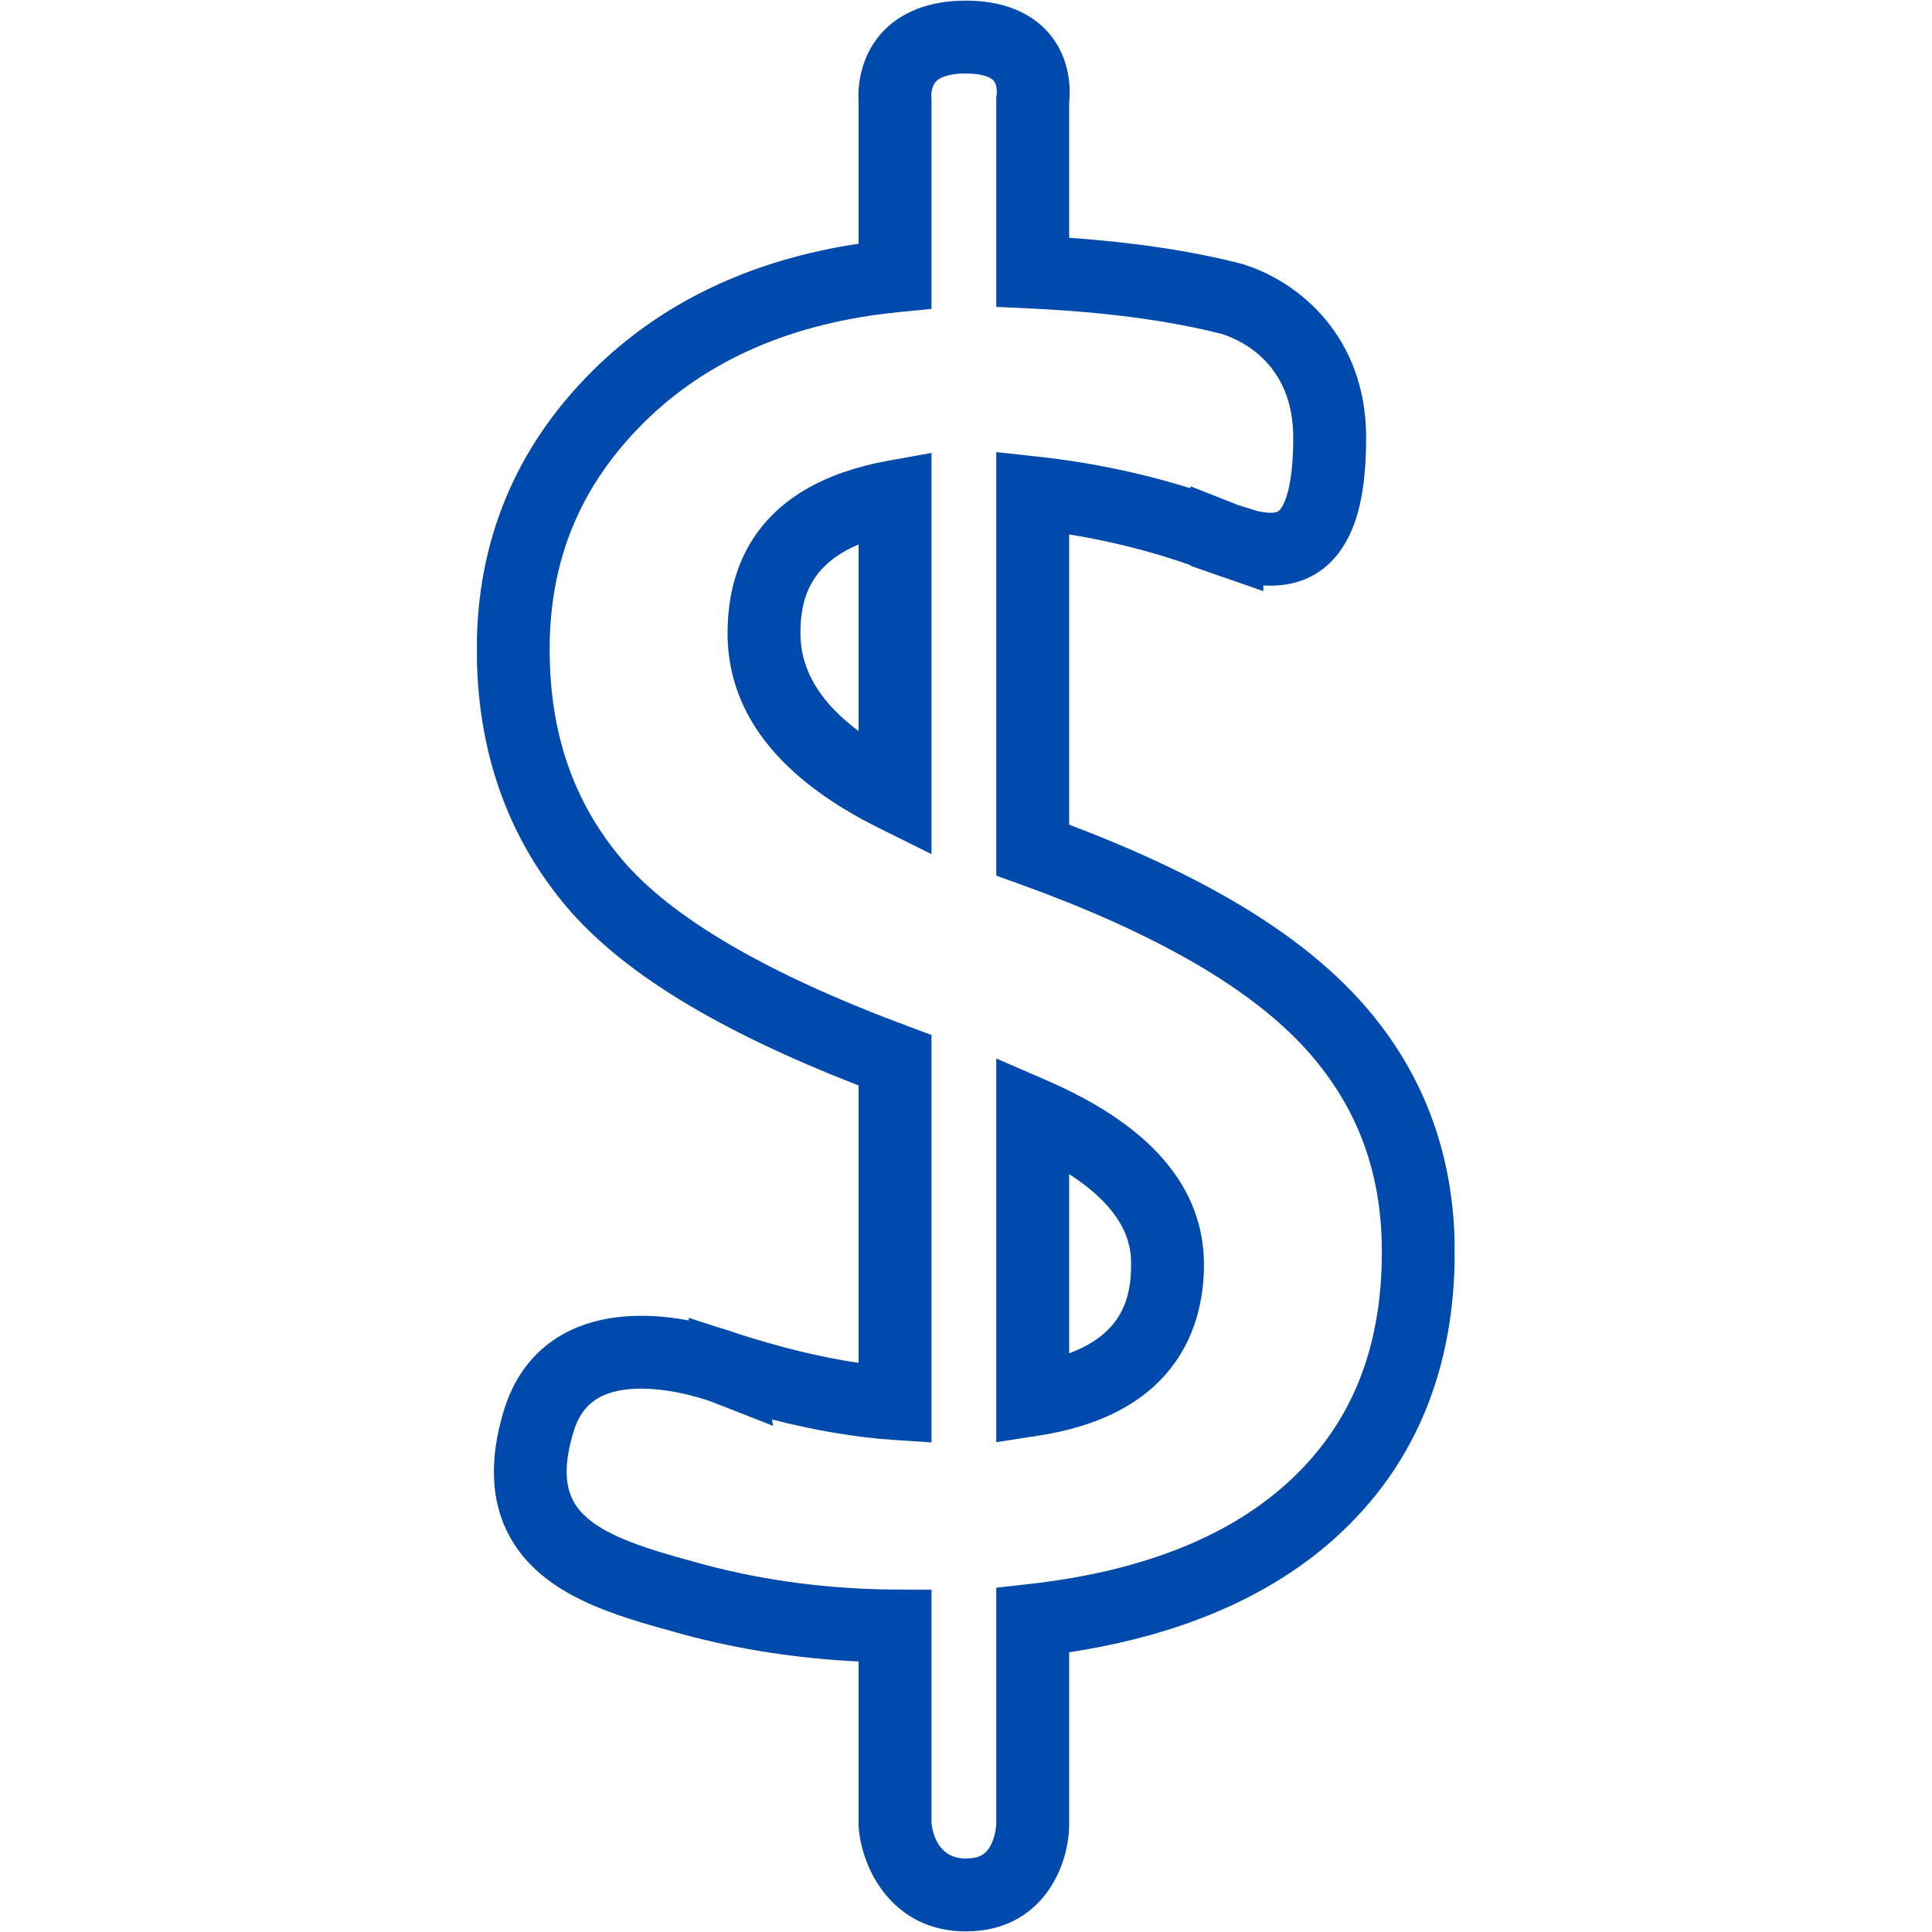 <svg xmlns="http://www.w3.org/2000/svg" xmlns:xlink="http://www.w3.org/1999/xlink" width="500" viewBox="0 0 375 375" height="500" preserveAspectRatio="xMidYMid meet"><defs><g></g><clipPath id="0e96e2439f"><path d="M 92.578 0 L 282.328 0 L 282.328 375 L 92.578 375 Z M 92.578 0 " clip-rule="nonzero"></path></clipPath></defs><g clip-path="url(#0e96e2439f)"><path fill="#004aad" d="M 174.422 60.586 L 180.801 59.961 L 180.801 19.082 L 180.75 18.652 C 180.746 18.637 180.723 16.898 181.629 15.871 C 182.547 14.836 184.613 14.266 187.453 14.266 C 190.074 14.266 192.09 14.785 192.848 15.645 C 193.504 16.398 193.523 17.77 193.469 18.305 L 193.375 18.715 L 193.375 59.562 L 200.109 59.883 C 214.594 60.566 227.066 62.238 237.188 64.832 C 240.609 65.914 251.016 70.395 251.016 84.914 C 251.016 93.445 249.672 96.98 248.871 98.324 C 248.32 99.246 247.938 99.531 246.625 99.531 C 245.906 99.531 245.043 99.414 244.047 99.191 L 240.441 98.078 C 240.414 98.066 240.391 98.059 240.363 98.047 L 231.066 94.387 L 231.066 94.777 C 221.578 91.805 211.582 89.734 201.211 88.605 L 193.375 87.754 L 193.375 169.961 L 198.047 171.645 C 223.57 180.855 241.973 191.355 252.742 202.855 C 263.156 213.984 268.219 227.102 268.219 242.949 C 268.219 261.355 262.586 275.699 251.004 286.789 C 239.277 298.02 222.004 304.98 199.664 307.469 L 193.375 308.172 L 193.375 354.16 C 193.375 354.176 193.273 356.148 192.414 357.938 C 191.605 359.617 190.453 360.734 187.453 360.734 C 182.207 360.734 181.047 356.035 180.801 353.867 L 180.801 308.559 L 173.766 308.527 C 161.008 308.465 148.535 306.836 136.766 303.707 L 135.148 303.262 C 125.113 300.492 114.738 297.625 111.324 291.434 C 109.543 288.199 109.543 283.777 111.324 277.914 C 112.508 274.016 115.074 269.539 124.477 269.539 C 131.449 269.539 138.129 272.086 138.18 272.102 L 150.07 276.758 L 149.832 275.512 C 158.238 277.664 166.082 278.988 173.262 279.469 L 180.801 279.973 L 180.801 200.887 L 176.191 199.172 C 148.934 189.039 130.258 178.129 120.672 166.75 C 111.262 155.582 106.688 142.258 106.688 126.012 C 106.688 108.66 112.652 94.289 124.918 82.078 C 137.211 69.84 153.867 62.609 174.422 60.586 Z M 114.941 72.051 C 100.078 86.844 92.543 105.004 92.543 126.012 C 92.543 145.461 98.367 162.23 109.852 175.863 C 120.594 188.617 139.203 200.031 166.656 210.68 L 166.656 264.531 C 159.414 263.465 151.469 261.539 142.934 258.777 C 142.34 258.562 141.141 258.145 139.504 257.672 L 133.684 255.789 L 133.684 256.293 C 130.91 255.777 127.746 255.395 124.477 255.395 C 110.871 255.395 101.395 261.93 97.789 273.805 C 94.883 283.371 95.266 291.598 98.934 298.254 C 105.223 309.676 119.121 313.512 131.383 316.895 L 133.059 317.359 C 143.871 320.234 155.141 321.949 166.656 322.488 L 166.656 354.207 L 166.676 354.734 C 167.281 362.836 173.312 374.883 187.453 374.883 C 202.07 374.883 207.461 362.547 207.52 354.207 L 207.52 320.703 C 230.039 317.266 247.938 309.312 260.781 297.012 C 275.102 283.297 282.363 265.109 282.363 242.949 C 282.363 223.613 275.871 206.871 263.07 193.191 C 251.289 180.609 233.086 169.75 207.52 160.066 L 207.52 103.73 C 215.574 105.035 223.32 106.992 230.684 109.559 C 230.809 109.621 230.938 109.684 231.066 109.742 L 231.066 109.812 L 236.156 111.59 L 236.156 111.586 L 236.297 111.641 C 236.48 111.703 236.652 111.758 236.832 111.82 L 245.211 114.734 L 245.211 113.629 C 245.691 113.66 246.16 113.68 246.625 113.68 C 252.883 113.68 257.859 110.875 261.023 105.566 C 263.848 100.824 265.164 94.266 265.164 84.914 C 265.164 65.477 252.242 54.637 241.176 51.262 L 240.887 51.18 C 231.438 48.738 220.238 47.051 207.52 46.148 L 207.52 19.969 C 207.766 17.734 207.957 11.672 203.734 6.613 C 201.262 3.652 196.43 0.117 187.453 0.117 C 178.551 0.117 173.613 3.59 171.039 6.496 C 166.523 11.598 166.523 17.805 166.656 19.797 L 166.656 47.301 C 145.652 50.465 128.277 58.773 114.941 72.051 " fill-opacity="1" fill-rule="nonzero"></path></g><path fill="#004aad" d="M 166.656 105.684 L 166.656 141.906 C 165.707 141.199 164.82 140.48 163.996 139.754 C 158.207 134.668 155.363 129.09 155.363 122.902 C 155.363 116.848 156.832 109.801 166.656 105.684 Z M 170.586 160.715 L 180.801 165.789 L 180.801 87.91 L 172.477 89.41 C 146.641 94.059 141.219 110.191 141.219 122.902 C 141.219 124.352 141.305 125.77 141.48 127.168 C 143.156 140.68 152.926 151.949 170.586 160.715 " fill-opacity="1" fill-rule="nonzero"></path><path fill="#004aad" d="M 207.52 227.895 C 219.543 235.629 219.543 242.82 219.543 245.508 C 219.543 251.66 217.992 258.797 207.52 262.672 Z M 233.688 245.508 C 233.688 240.363 232.477 235.562 230.07 231.121 C 225.473 222.645 216.508 215.488 203.258 209.742 L 193.375 205.453 L 193.375 279.922 L 201.52 278.668 C 229.508 274.367 233.688 256.047 233.688 245.508 " fill-opacity="1" fill-rule="nonzero"></path><g fill="#004aad" fill-opacity="1"><g transform="translate(192.99, 139.814)"><g><path d="M 13.969 0 L 10.797 0 L 10.797 -20.359 C 10.797 -22.047 10.848 -23.645 10.953 -25.156 C 10.68 -24.883 10.375 -24.598 10.031 -24.297 C 9.695 -23.992 8.148 -22.723 5.391 -20.484 L 3.672 -22.719 L 11.234 -28.562 L 13.969 -28.562 Z M 13.969 0 "></path></g></g></g></svg>